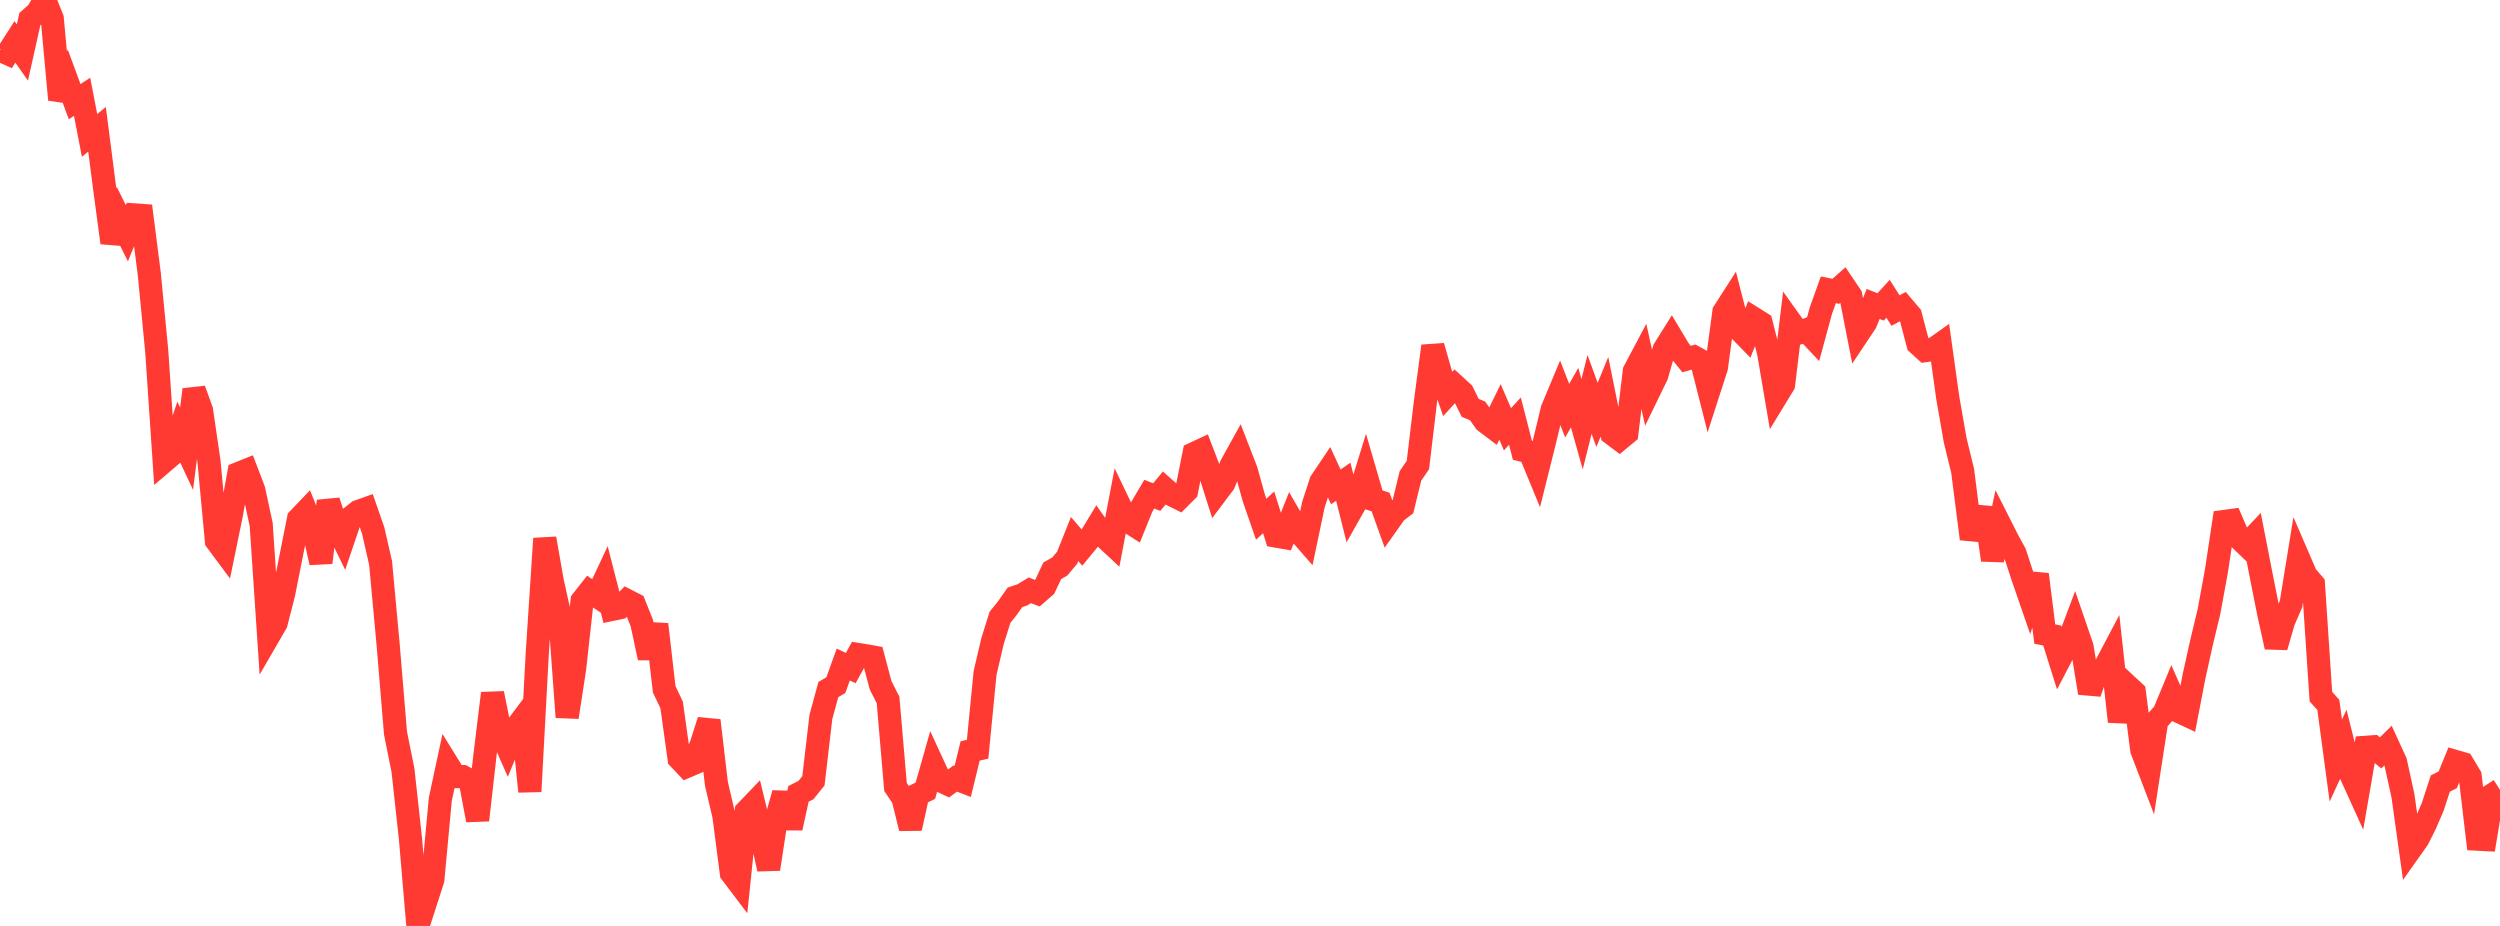 <?xml version="1.0" standalone="no"?>
<!DOCTYPE svg PUBLIC "-//W3C//DTD SVG 1.1//EN" "http://www.w3.org/Graphics/SVG/1.1/DTD/svg11.dtd">

<svg width="135" height="50" viewBox="0 0 135 50" preserveAspectRatio="none" 
  xmlns="http://www.w3.org/2000/svg"
  xmlns:xlink="http://www.w3.org/1999/xlink">


<polyline points="0.0, 2.71 0.403, 2.891 0.806, 2.262 1.209, 2.837 1.612, 1.034 2.015, 0.674 2.418, 0.0 2.821, 1 3.224, 5.38 3.627, 4.396 4.03, 5.489 4.433, 5.227 4.836, 7.314 5.239, 6.98 5.642, 10.098 6.045, 13.107 6.448, 11.784 6.851, 12.595 7.254, 11.605 7.657, 11.633 8.06, 14.777 8.463, 18.953 8.866, 24.907 9.269, 24.563 9.672, 23.367 10.075, 24.23 10.478, 21.041 10.881, 22.155 11.284, 24.91 11.687, 29.206 12.09, 29.748 12.493, 27.785 12.896, 25.563 13.299, 25.401 13.701, 26.453 14.104, 28.32 14.507, 34.344 14.91, 33.65 15.313, 32.077 15.716, 30.055 16.119, 28.024 16.522, 27.604 16.925, 28.605 17.328, 30.38 17.731, 27.06 18.134, 28.303 18.537, 29.131 18.94, 27.944 19.343, 27.624 19.746, 27.48 20.149, 28.637 20.552, 30.401 20.955, 34.76 21.358, 39.591 21.761, 41.597 22.164, 45.283 22.567, 50.0 22.97, 48.751 23.373, 47.502 23.776, 43.164 24.179, 41.285 24.582, 41.938 24.985, 41.936 25.388, 42.155 25.791, 44.287 26.194, 40.729 26.597, 37.441 27.0, 39.438 27.403, 40.354 27.806, 39.375 28.209, 38.838 28.612, 42.739 29.015, 35.245 29.418, 29.082 29.821, 31.384 30.224, 33.21 30.627, 38.727 31.03, 36.097 31.433, 32.442 31.836, 31.929 32.239, 32.198 32.642, 31.336 33.045, 32.907 33.448, 32.824 33.851, 32.426 34.254, 32.632 34.657, 33.642 35.06, 35.525 35.463, 33.715 35.866, 37.22 36.269, 38.067 36.672, 40.963 37.075, 41.39 37.478, 41.218 37.881, 40.167 38.284, 38.908 38.687, 42.325 39.09, 44.048 39.493, 47.143 39.896, 47.676 40.299, 43.809 40.701, 43.39 41.104, 45.056 41.507, 46.931 41.91, 44.282 42.313, 42.838 42.716, 44.711 43.119, 42.868 43.522, 42.664 43.925, 42.162 44.328, 38.714 44.731, 37.236 45.134, 37.001 45.537, 35.884 45.94, 36.077 46.343, 35.345 46.746, 35.409 47.149, 35.482 47.552, 37.005 47.955, 37.799 48.358, 42.498 48.761, 43.099 49.164, 44.729 49.567, 42.895 49.97, 42.7 50.373, 41.279 50.776, 42.153 51.179, 42.34 51.582, 42.042 51.985, 42.198 52.388, 40.551 52.791, 40.458 53.194, 36.34 53.597, 34.62 54.0, 33.333 54.403, 32.834 54.806, 32.257 55.209, 32.122 55.612, 31.876 56.015, 32.032 56.418, 31.681 56.821, 30.821 57.224, 30.595 57.627, 30.118 58.03, 29.108 58.433, 29.577 58.836, 29.088 59.239, 28.426 59.642, 29.001 60.045, 29.376 60.448, 27.27 60.851, 28.11 61.254, 28.368 61.657, 27.368 62.06, 26.686 62.463, 26.843 62.866, 26.357 63.269, 26.714 63.672, 26.913 64.075, 26.51 64.478, 24.492 64.881, 24.305 65.284, 25.359 65.687, 26.633 66.09, 26.097 66.493, 25.107 66.896, 24.379 67.299, 25.418 67.701, 26.873 68.104, 28.039 68.507, 27.668 68.91, 28.949 69.313, 29.019 69.716, 28.005 70.119, 28.704 70.522, 29.165 70.925, 27.246 71.328, 26.013 71.731, 25.414 72.134, 26.293 72.537, 26.013 72.94, 27.616 73.343, 26.903 73.746, 25.599 74.149, 26.981 74.552, 27.109 74.955, 28.234 75.358, 27.664 75.761, 27.353 76.164, 25.7 76.567, 25.11 76.97, 21.725 77.373, 18.69 77.776, 20.108 78.179, 21.272 78.582, 20.83 78.985, 21.199 79.388, 22.021 79.791, 22.191 80.194, 22.764 80.597, 23.068 81.0, 22.242 81.403, 23.182 81.806, 22.739 82.209, 24.312 82.612, 24.414 83.015, 25.393 83.418, 23.781 83.821, 22.104 84.224, 21.14 84.627, 22.177 85.03, 21.472 85.433, 22.909 85.836, 21.298 86.239, 22.405 86.642, 21.423 87.045, 23.421 87.448, 23.724 87.851, 23.39 88.254, 20.044 88.657, 19.282 89.06, 21.102 89.463, 20.273 89.866, 18.863 90.269, 18.219 90.672, 18.891 91.075, 19.39 91.478, 19.275 91.881, 19.498 92.284, 21.087 92.687, 19.84 93.09, 16.845 93.493, 16.217 93.896, 17.779 94.299, 18.193 94.701, 17.194 95.104, 17.447 95.507, 19.058 95.91, 21.425 96.313, 20.764 96.716, 17.419 97.119, 17.983 97.522, 17.826 97.925, 18.255 98.328, 16.773 98.731, 15.649 99.134, 15.732 99.537, 15.373 99.94, 15.97 100.343, 18.024 100.746, 17.419 101.149, 16.414 101.552, 16.575 101.955, 16.135 102.358, 16.77 102.761, 16.554 103.164, 17.029 103.567, 18.566 103.97, 18.934 104.373, 18.879 104.776, 18.593 105.179, 21.479 105.582, 23.781 105.985, 25.436 106.388, 28.601 106.791, 28.639 107.194, 27.436 107.597, 30.24 108.0, 28.337 108.403, 29.135 108.806, 29.872 109.209, 31.104 109.612, 32.271 110.015, 31.022 110.418, 34.238 110.821, 34.321 111.224, 35.603 111.627, 34.832 112.03, 33.765 112.433, 34.941 112.836, 37.418 113.239, 36.267 113.642, 36.068 114.045, 35.305 114.448, 38.964 114.851, 37.002 115.254, 37.376 115.657, 40.501 116.06, 41.552 116.463, 38.938 116.866, 38.483 117.269, 37.508 117.672, 38.424 118.075, 38.613 118.478, 36.523 118.881, 34.704 119.284, 33.029 119.687, 30.833 120.09, 28.162 120.493, 28.107 120.896, 29.049 121.299, 29.437 121.701, 29.01 122.104, 31.077 122.507, 33.104 122.91, 34.936 123.313, 33.547 123.716, 32.617 124.119, 30.136 124.522, 31.07 124.925, 31.544 125.328, 37.618 125.731, 38.066 126.134, 41.07 126.537, 40.196 126.94, 41.807 127.343, 42.695 127.746, 40.354 128.149, 40.325 128.552, 40.657 128.955, 40.26 129.358, 41.139 129.761, 42.98 130.164, 45.866 130.567, 45.296 130.97, 44.492 131.373, 43.553 131.776, 42.312 132.179, 42.107 132.582, 41.118 132.985, 41.236 133.388, 41.912 133.791, 45.315 134.194, 45.336 134.597, 42.911 135.0, 42.653" fill="none" stroke="#ff3a33" stroke-width="1.25"/>

</svg>